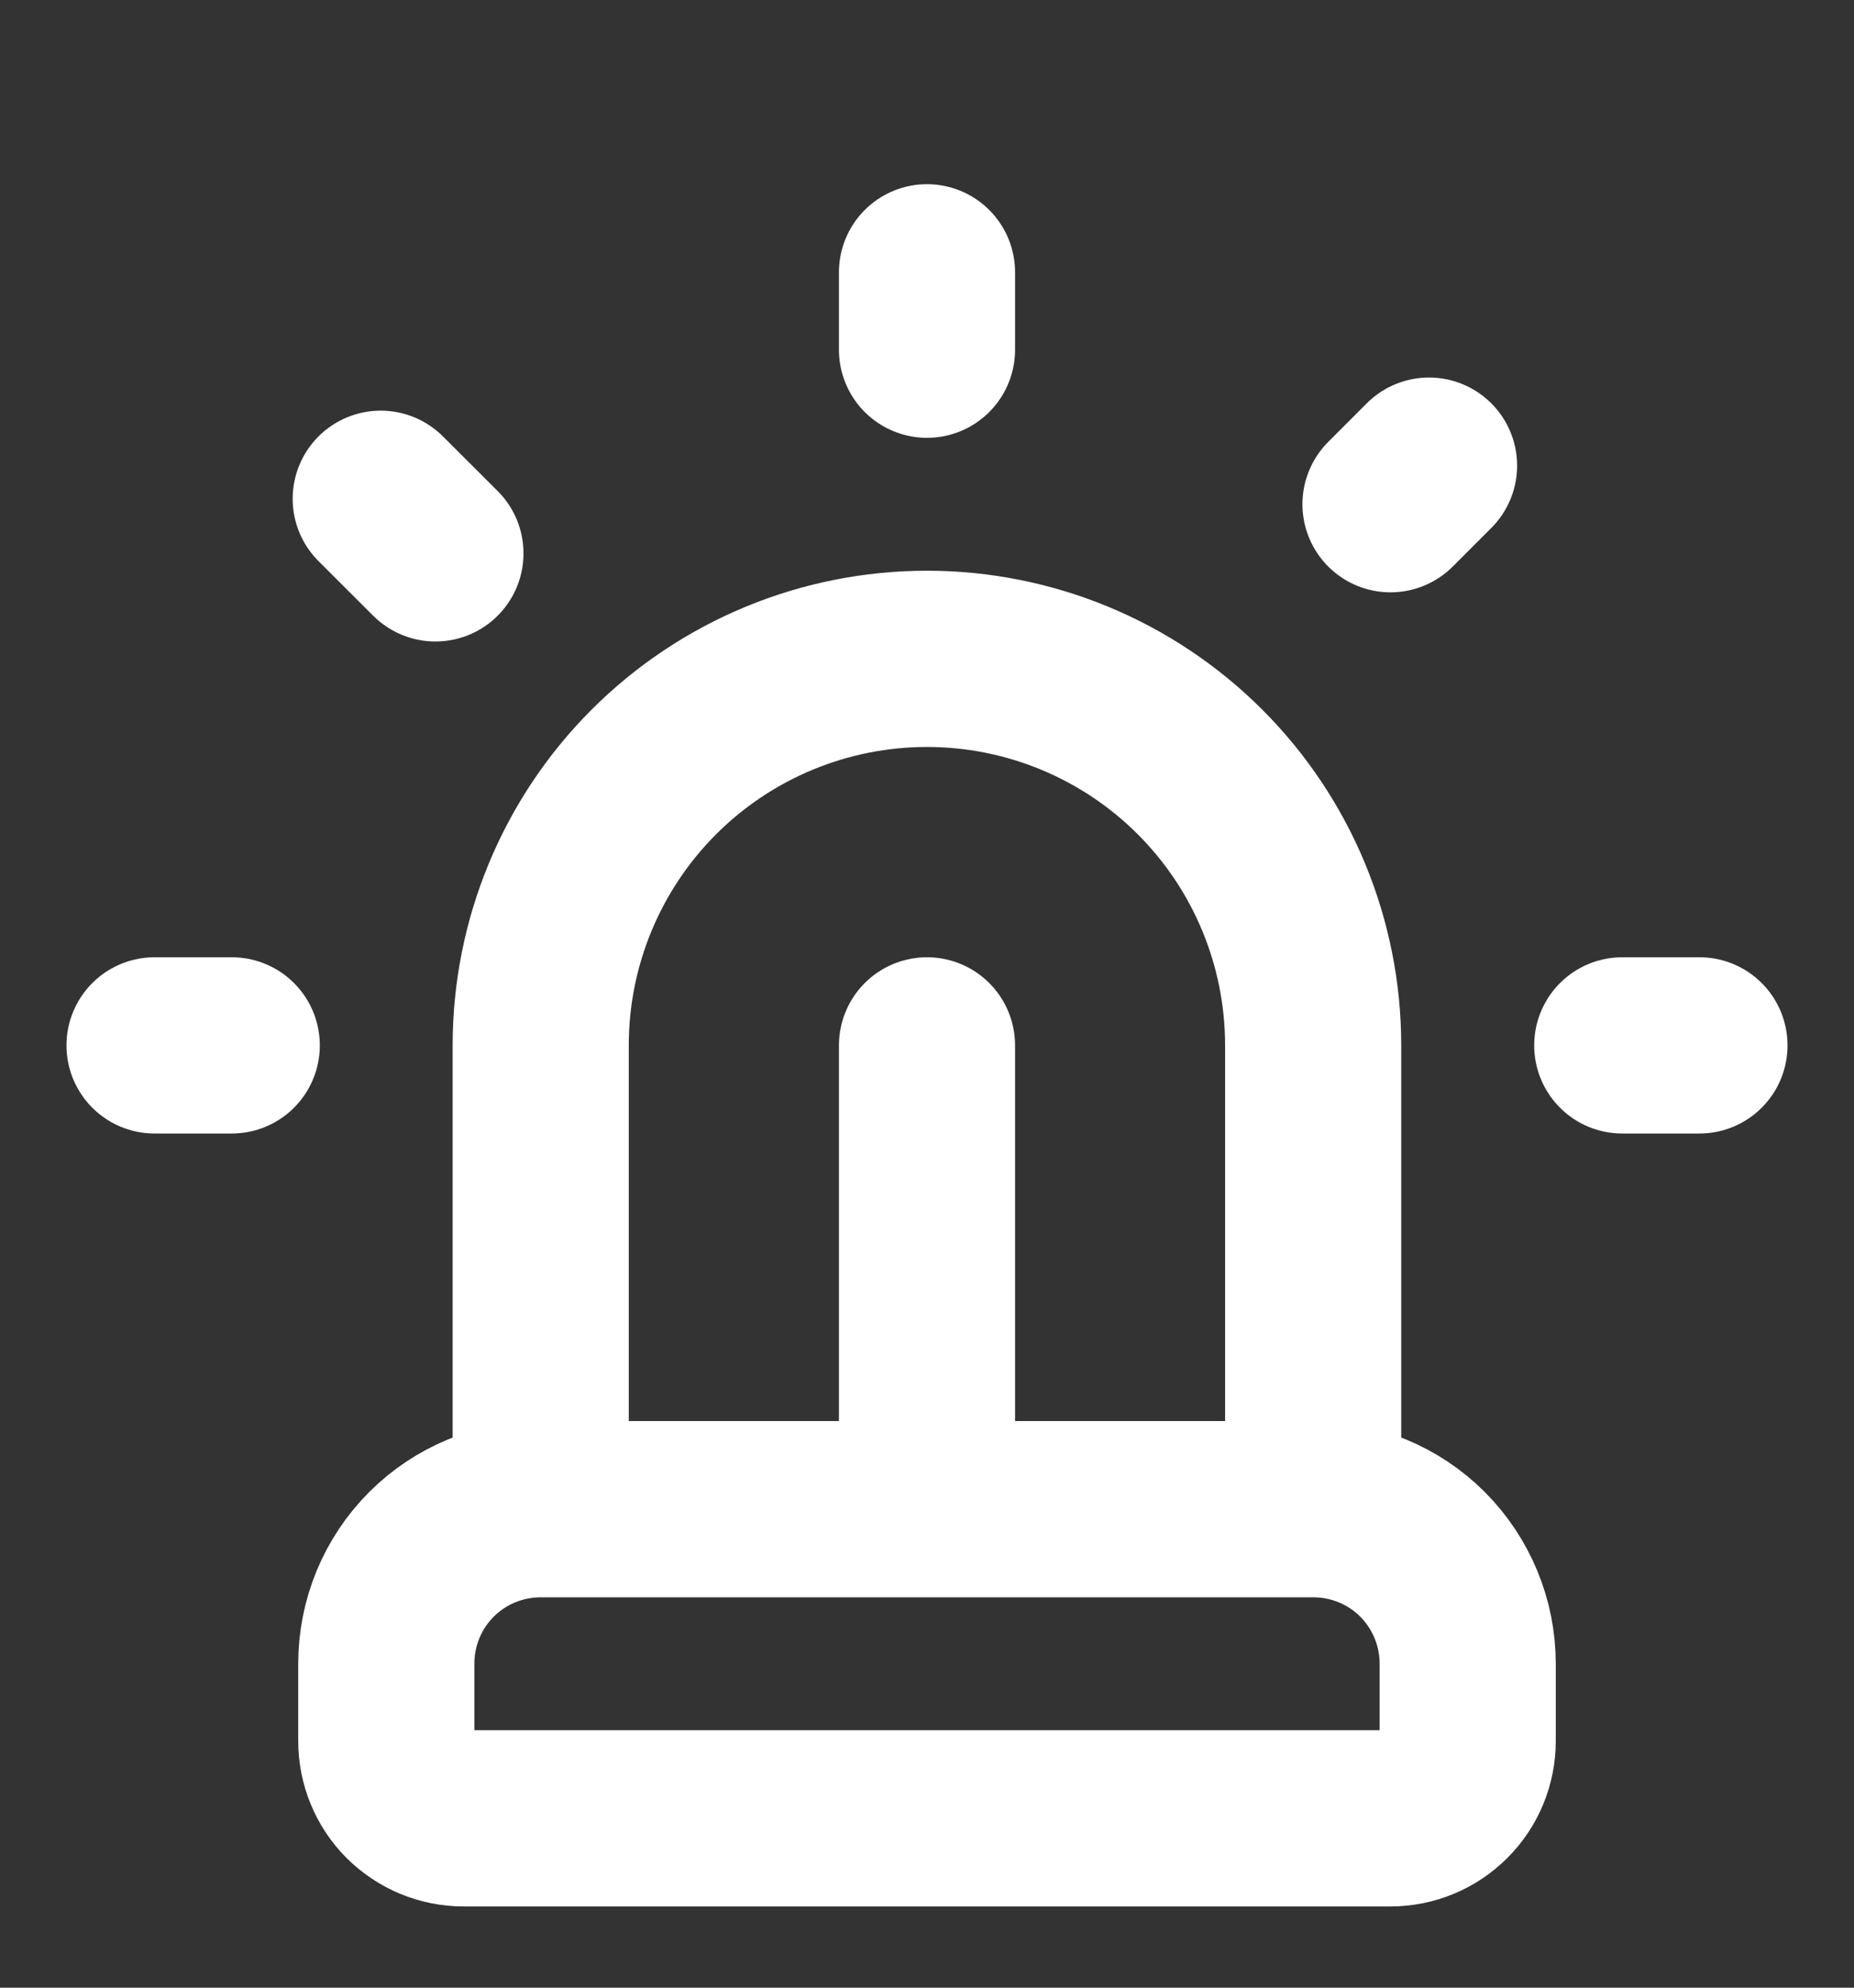 <svg width="14" height="15" viewBox="0 0 14 15" fill="none" xmlns="http://www.w3.org/2000/svg">
<rect x="0" y="0" width="14" height="15" fill="#333333" stroke="none"/>
<g clip-path="url(#clip0_2038_1853)">
<path d="M4.083 11.389V7.889C4.083 7.115 4.39 6.373 4.937 5.826C5.484 5.279 6.226 4.972 7 4.972C7.773 4.972 8.515 5.279 9.062 5.826C9.609 6.373 9.916 7.115 9.916 7.889V11.389M4.083 11.389H9.916M4.083 11.389C3.774 11.389 3.477 11.511 3.258 11.73C3.039 11.949 2.917 12.246 2.917 12.555V13.139C2.917 13.293 2.978 13.442 3.087 13.551C3.197 13.66 3.345 13.722 3.5 13.722H10.5C10.655 13.722 10.803 13.66 10.912 13.551C11.022 13.442 11.083 13.293 11.083 13.139V12.555C11.083 12.246 10.96 11.949 10.742 11.73C10.523 11.511 10.226 11.389 9.916 11.389M12.25 7.889H12.833M10.791 3.514L10.5 3.805M1.167 7.889H1.75M7 2.055V2.639M2.875 3.764L3.288 4.176M7 7.889V11.389" stroke="white" stroke-width="1.33" stroke-linecap="round" stroke-linejoin="round"/>
</g>
<defs>
<clipPath id="clip0_2038_1853">
<rect width="14" height="14" fill="white" transform="translate(0 0.889)"/>
</clipPath>
</defs>
</svg>
